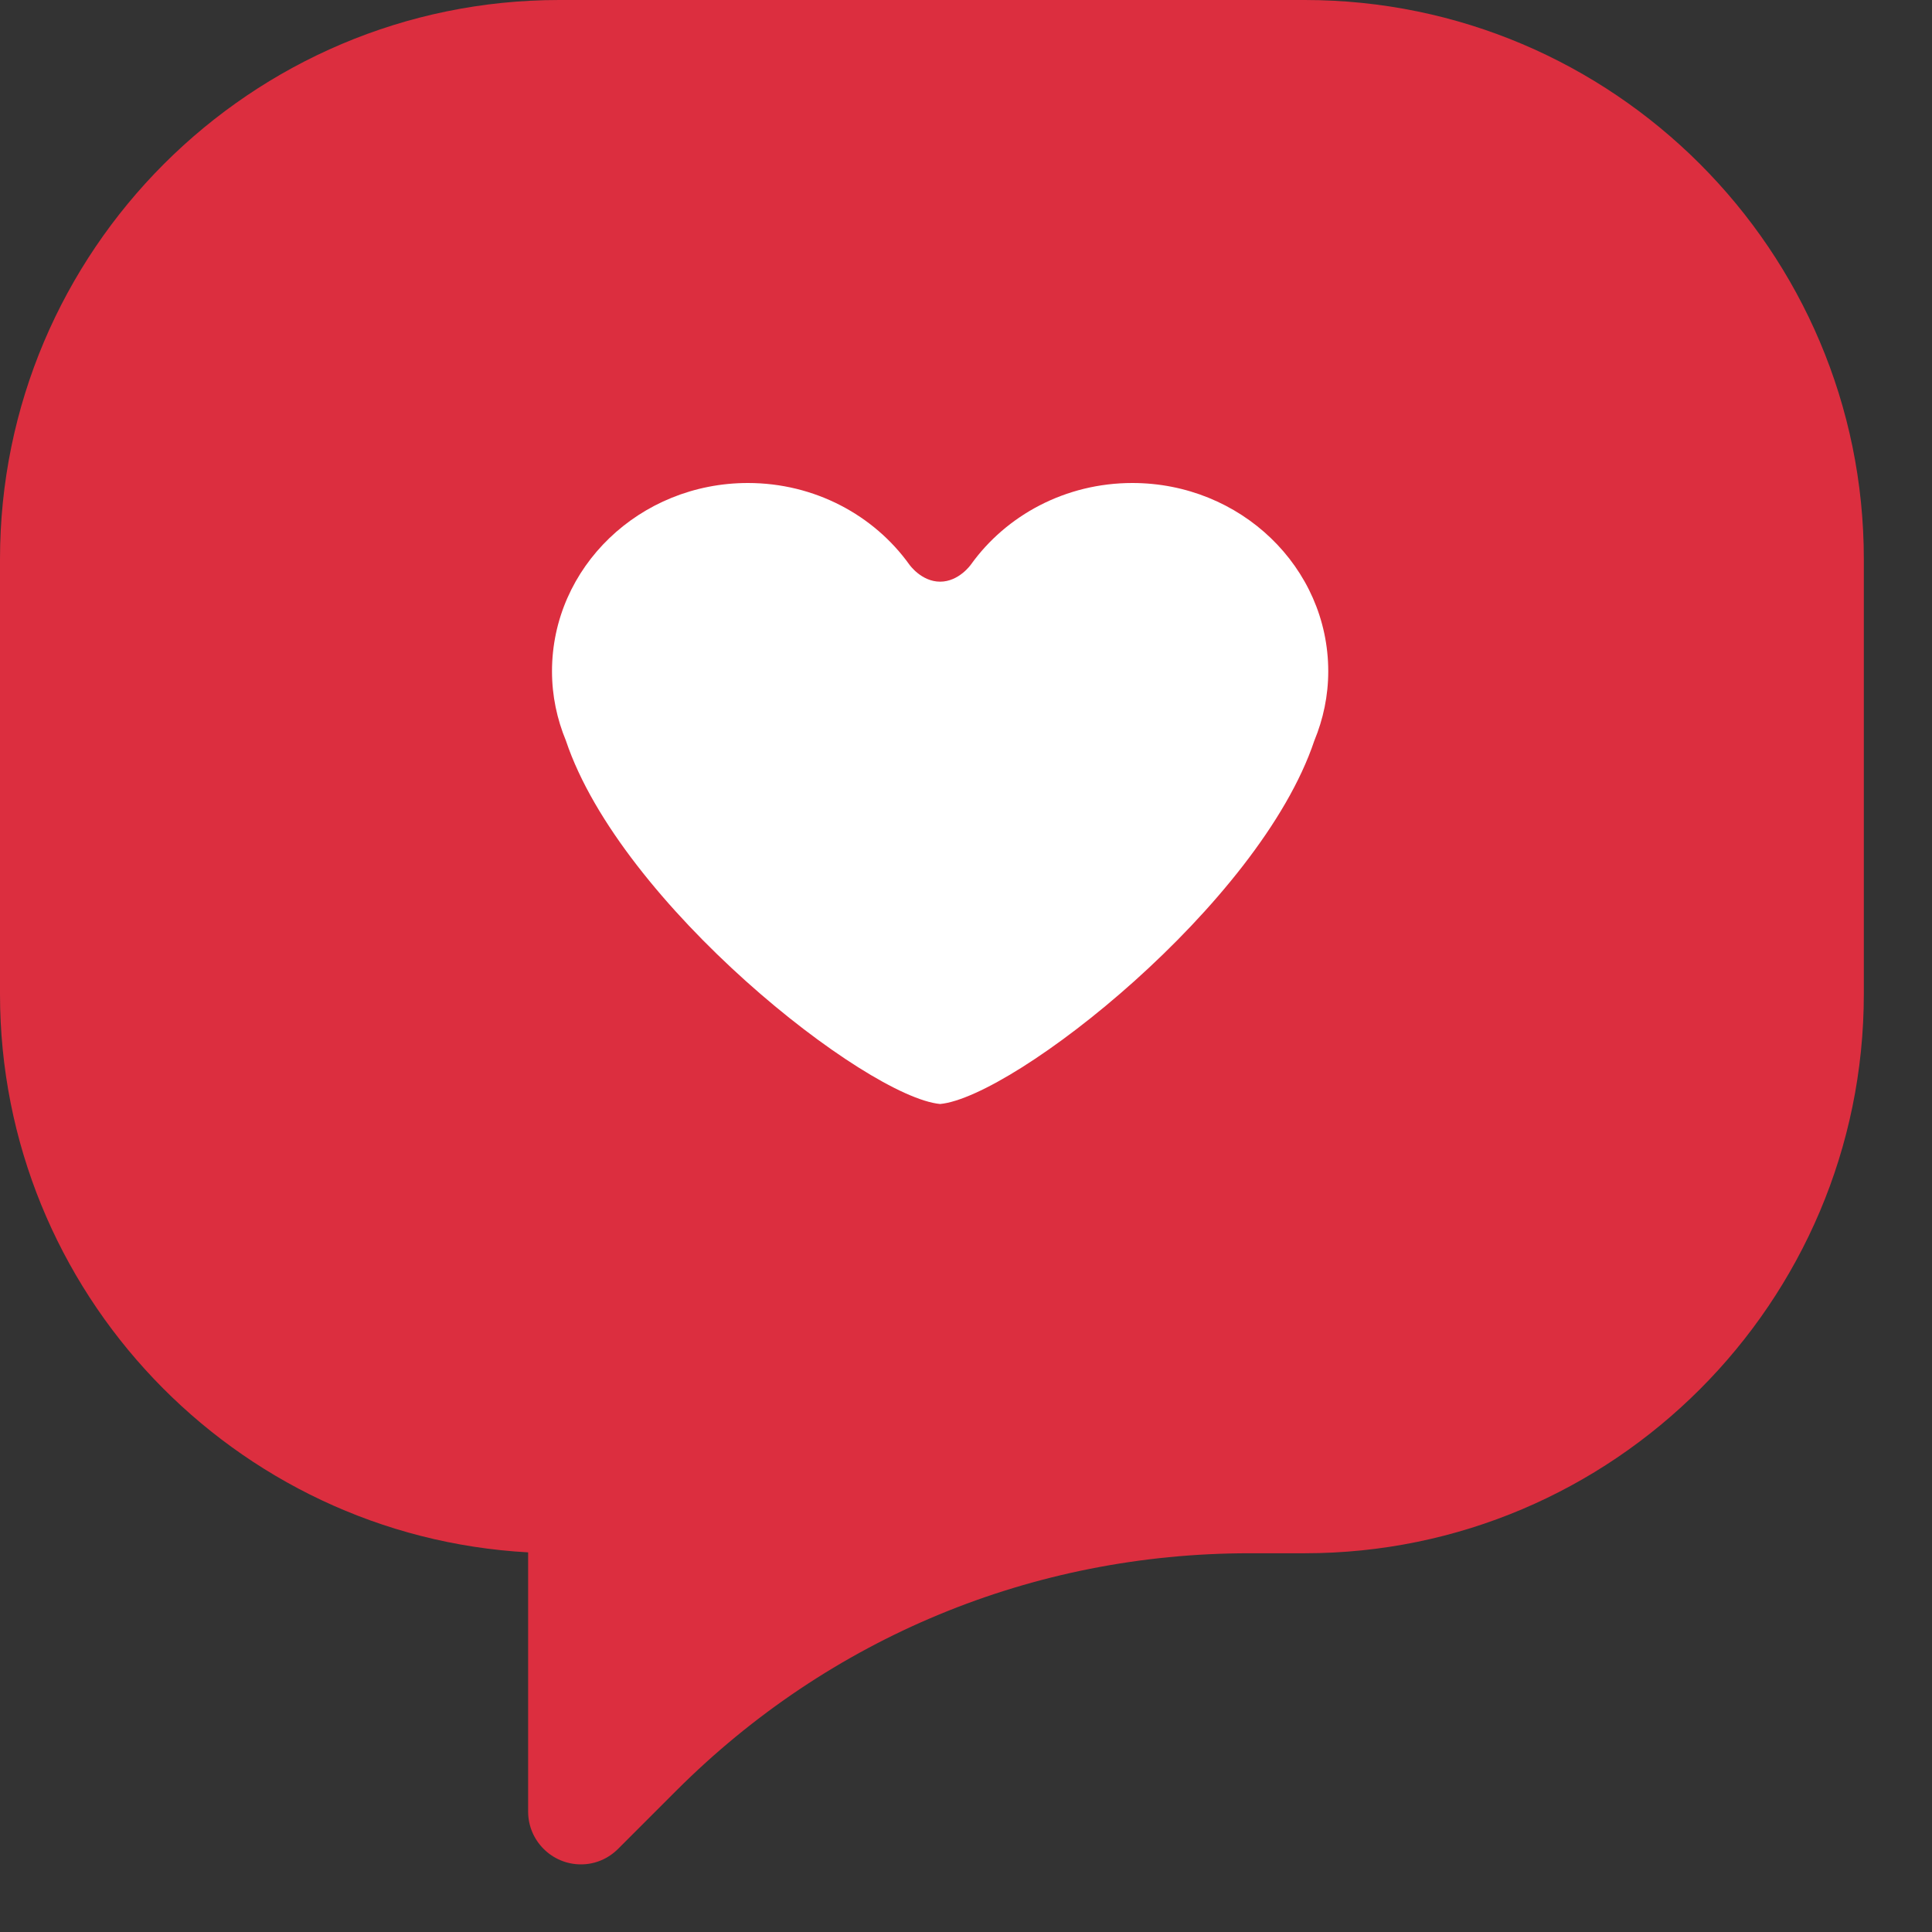<svg width="28" height="28" viewBox="0 0 28 28" fill="none" xmlns="http://www.w3.org/2000/svg">
<rect x="0" y="0" width="28" height="28" fill="#333333" stroke="none"/>
<path d="M18.909 0H8.104C3.635 0 0 3.635 0 8.104V14.407C0 18.724 3.394 22.264 7.654 22.498V26.255C7.654 26.677 7.998 27.02 8.42 27.02C8.622 27.02 8.813 26.94 8.958 26.795L9.802 25.951C12.021 23.732 14.97 22.511 18.107 22.511H18.909C23.377 22.511 27.012 18.875 27.012 14.407V8.104C27.013 3.635 23.377 0 18.909 0Z" fill="#DC2E3F"/>
<path d="M16.411 7C15.441 7 14.584 7.468 14.072 8.181C14.072 8.181 13.899 8.43 13.625 8.43C13.351 8.43 13.178 8.181 13.178 8.181C12.666 7.468 11.809 7 10.839 7C9.271 7 8 8.221 8 9.729C8 10.085 8.073 10.423 8.202 10.735C8.997 13.108 12.554 15.898 13.625 16C14.696 15.898 18.253 13.108 19.048 10.735C19.177 10.423 19.25 10.085 19.25 9.729C19.25 8.221 17.979 7 16.411 7Z" fill="white"/>
</svg>
